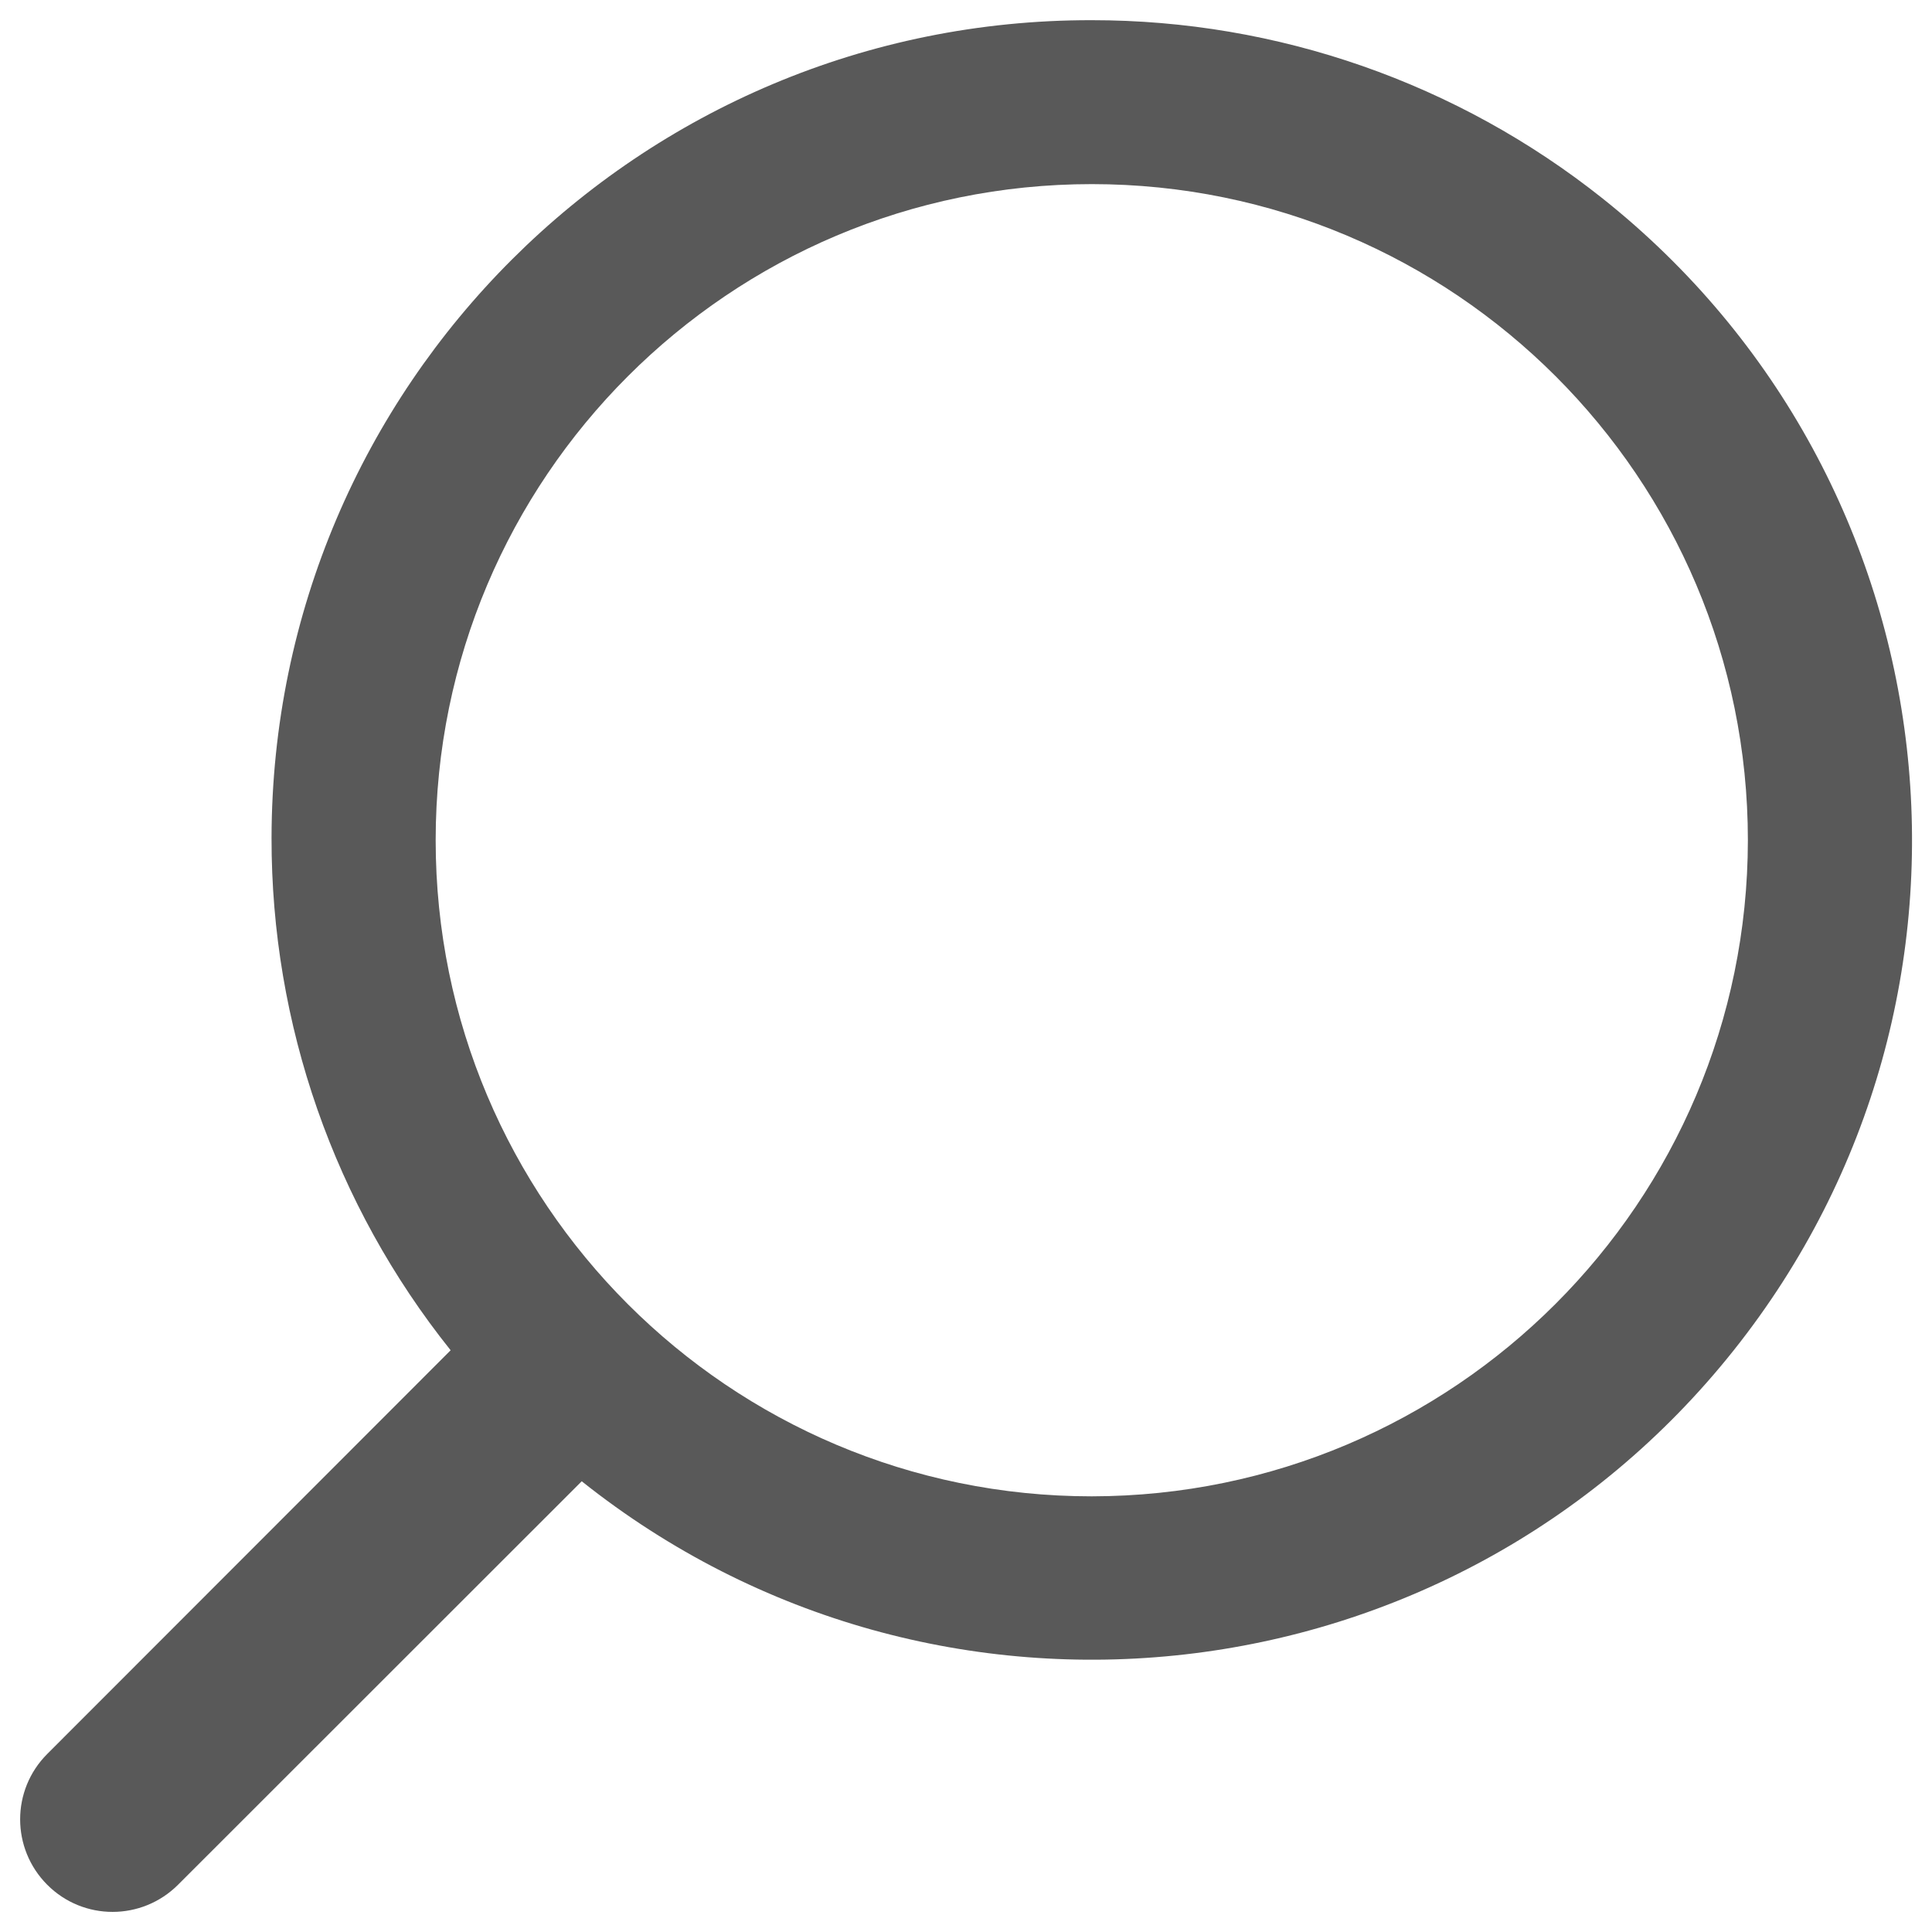 <?xml version="1.0" encoding="utf-8"?>
<!-- Generator: Adobe Illustrator 15.1.0, SVG Export Plug-In . SVG Version: 6.00 Build 0)  -->
<!DOCTYPE svg PUBLIC "-//W3C//DTD SVG 1.1//EN" "http://www.w3.org/Graphics/SVG/1.1/DTD/svg11.dtd">
<svg version="1.1" id="Vrstva_1" xmlns="http://www.w3.org/2000/svg" xmlns:xlink="http://www.w3.org/1999/xlink" x="0px" y="0px"
	 width="20px" height="20px" viewBox="0 0 20 20" enable-background="new 0 0 20 20" xml:space="preserve">
<path id="Path_425" fill="#595959" d="M11.301,0.209c-4.682-0.007-8.483,3.783-8.49,8.465c-0.003,1.927,0.65,3.798,1.854,5.304
	l-4.176,4.179c-0.374,0.374-0.374,0.979,0,1.354s0.979,0.374,1.354,0l4.179-4.177c3.666,2.919,9.005,2.313,11.924-1.354
	c2.919-3.667,2.313-9.005-1.354-11.924C15.088,0.859,13.224,0.208,11.301,0.209 M11.302,15.49c-3.751,0-6.792-3.041-6.792-6.792
	c0-3.751,3.041-6.792,6.792-6.792s6.792,3.041,6.792,6.792C18.09,12.447,15.052,15.485,11.302,15.49"/>
</svg>

